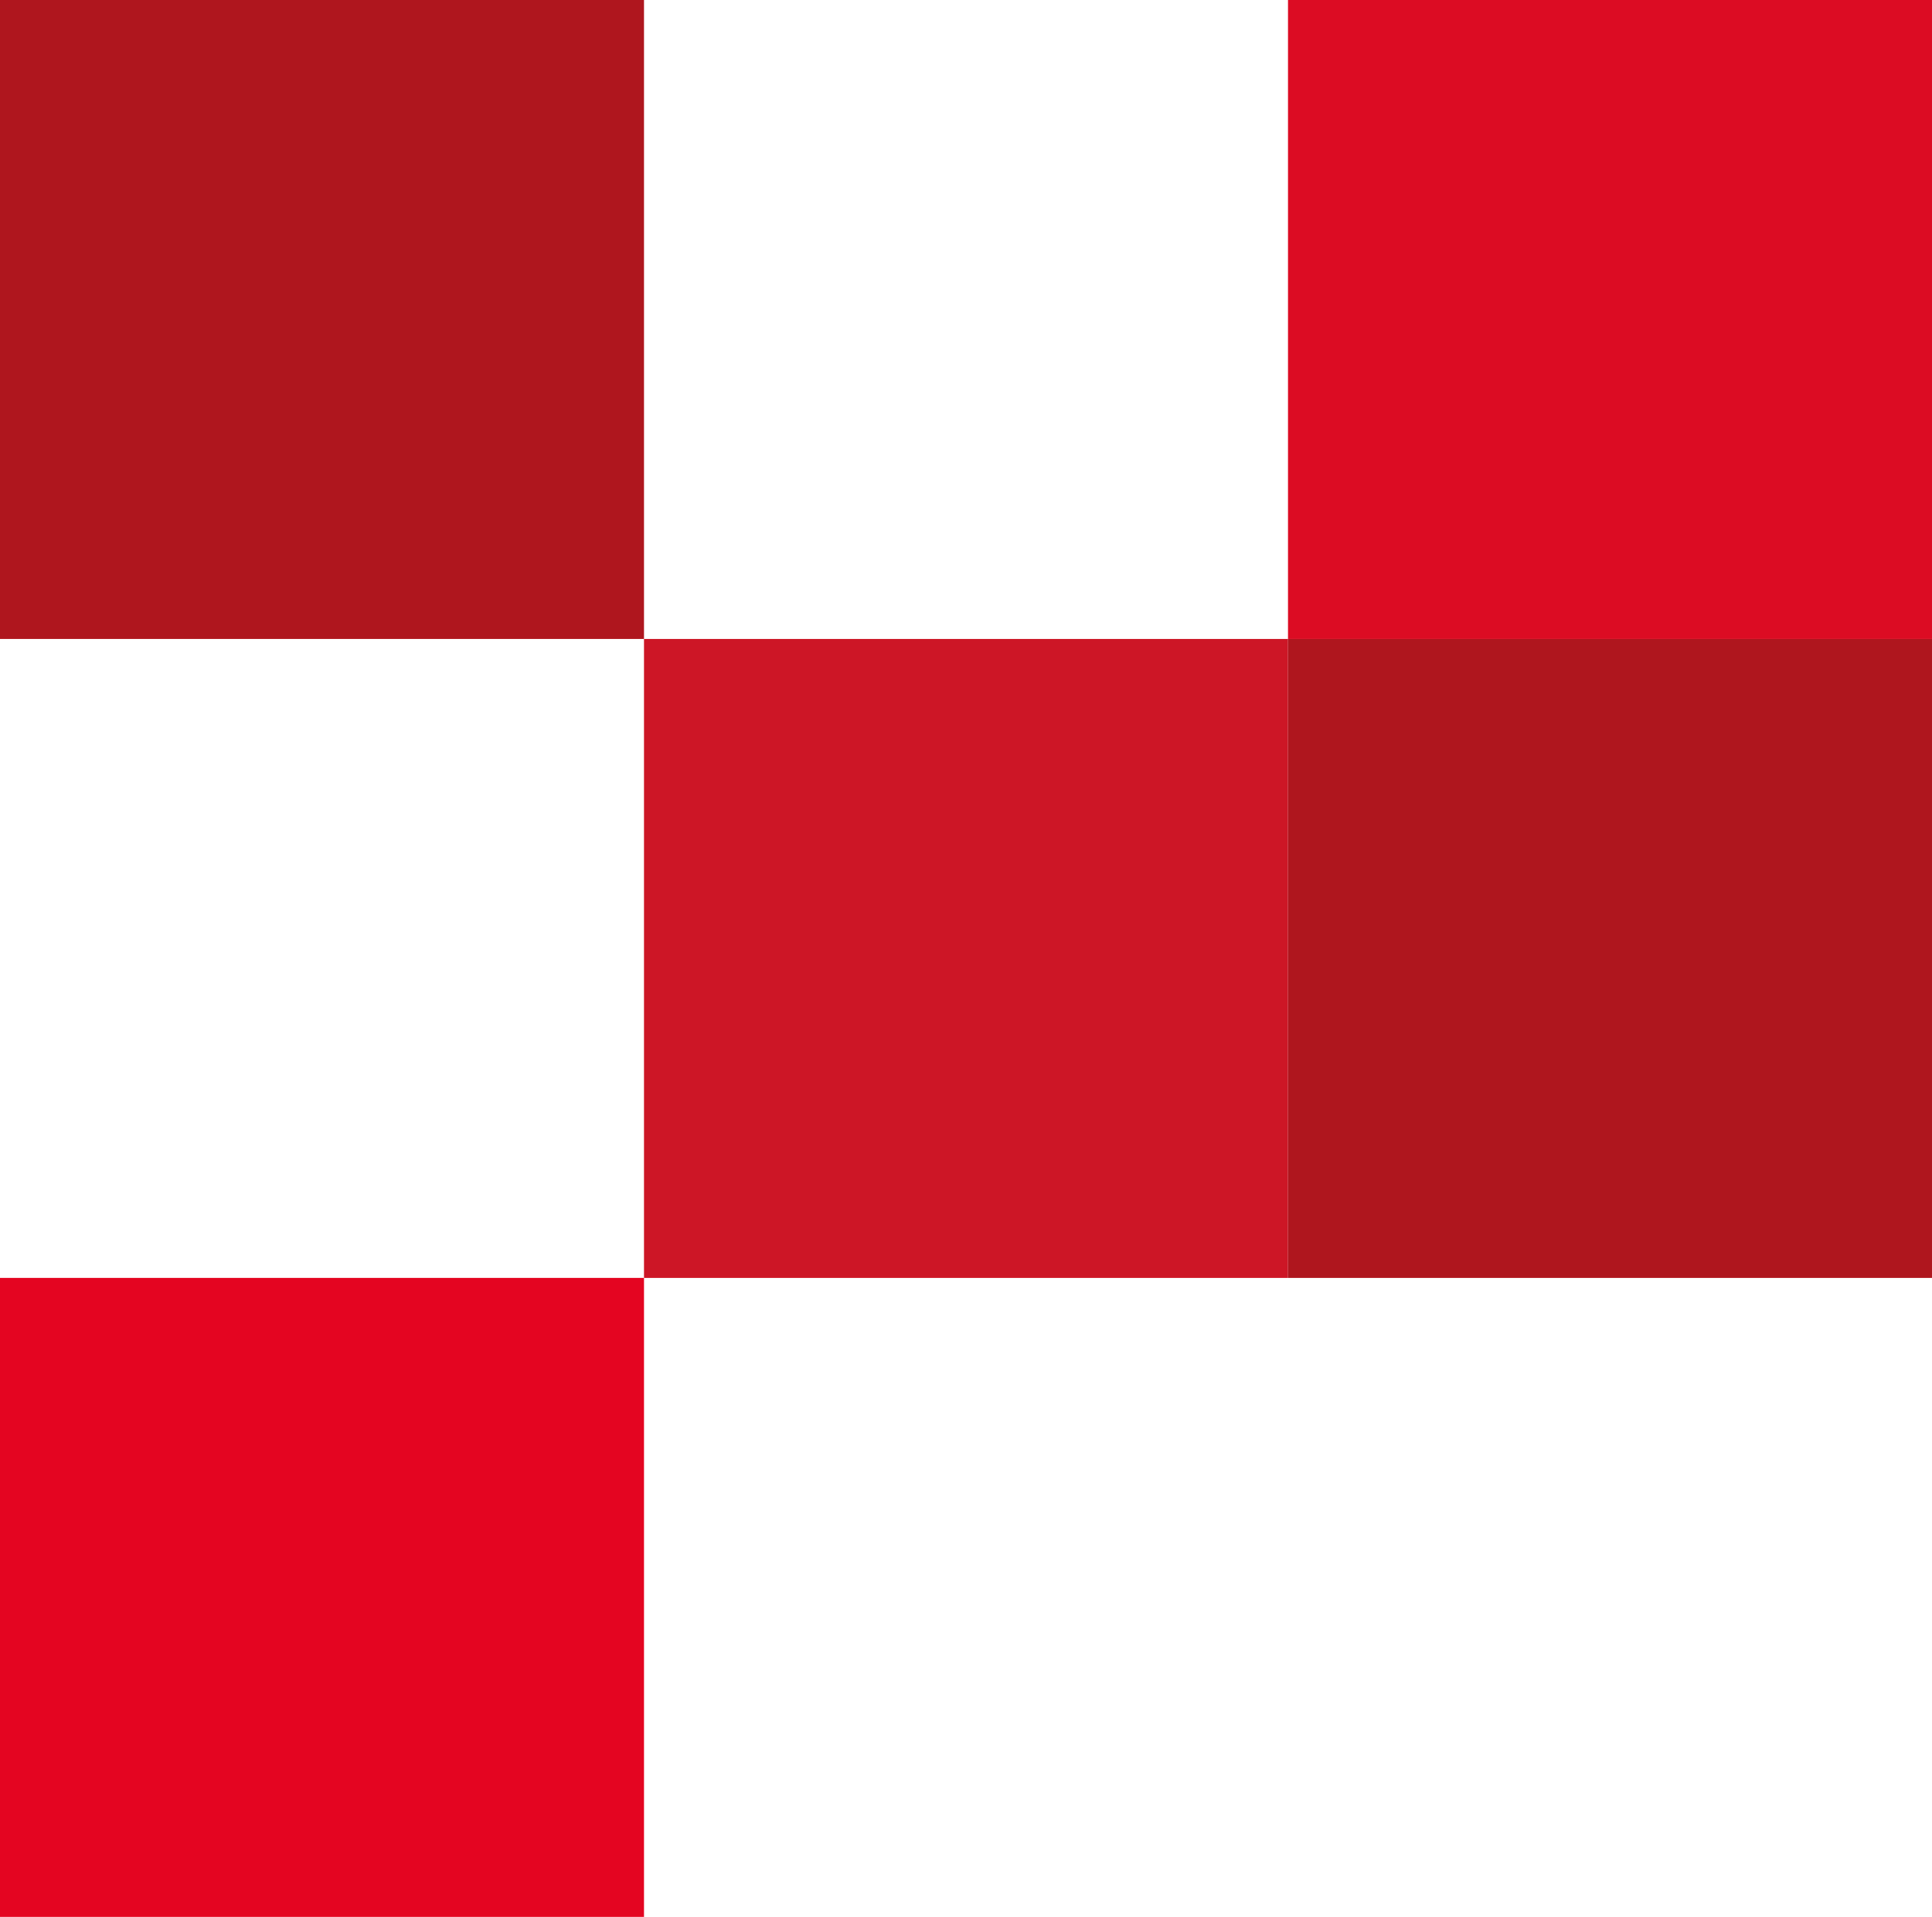 <svg width="261" height="259" viewBox="0 0 261 259" fill="none" xmlns="http://www.w3.org/2000/svg">
<path d="M261 0H174V86.333H261V0Z" fill="#DC0C23"/>
<path d="M174 86.333H87V172.667H174V86.333Z" fill="#CD1626"/>
<path d="M87 0H0V86.333H87V0Z" fill="#AF161E"/>
<path d="M87 172.667H0V259H87V172.667Z" fill="#E40521"/>
<path d="M261 86.333H174V172.667H261V86.333Z" fill="#AF161E"/>
</svg>
